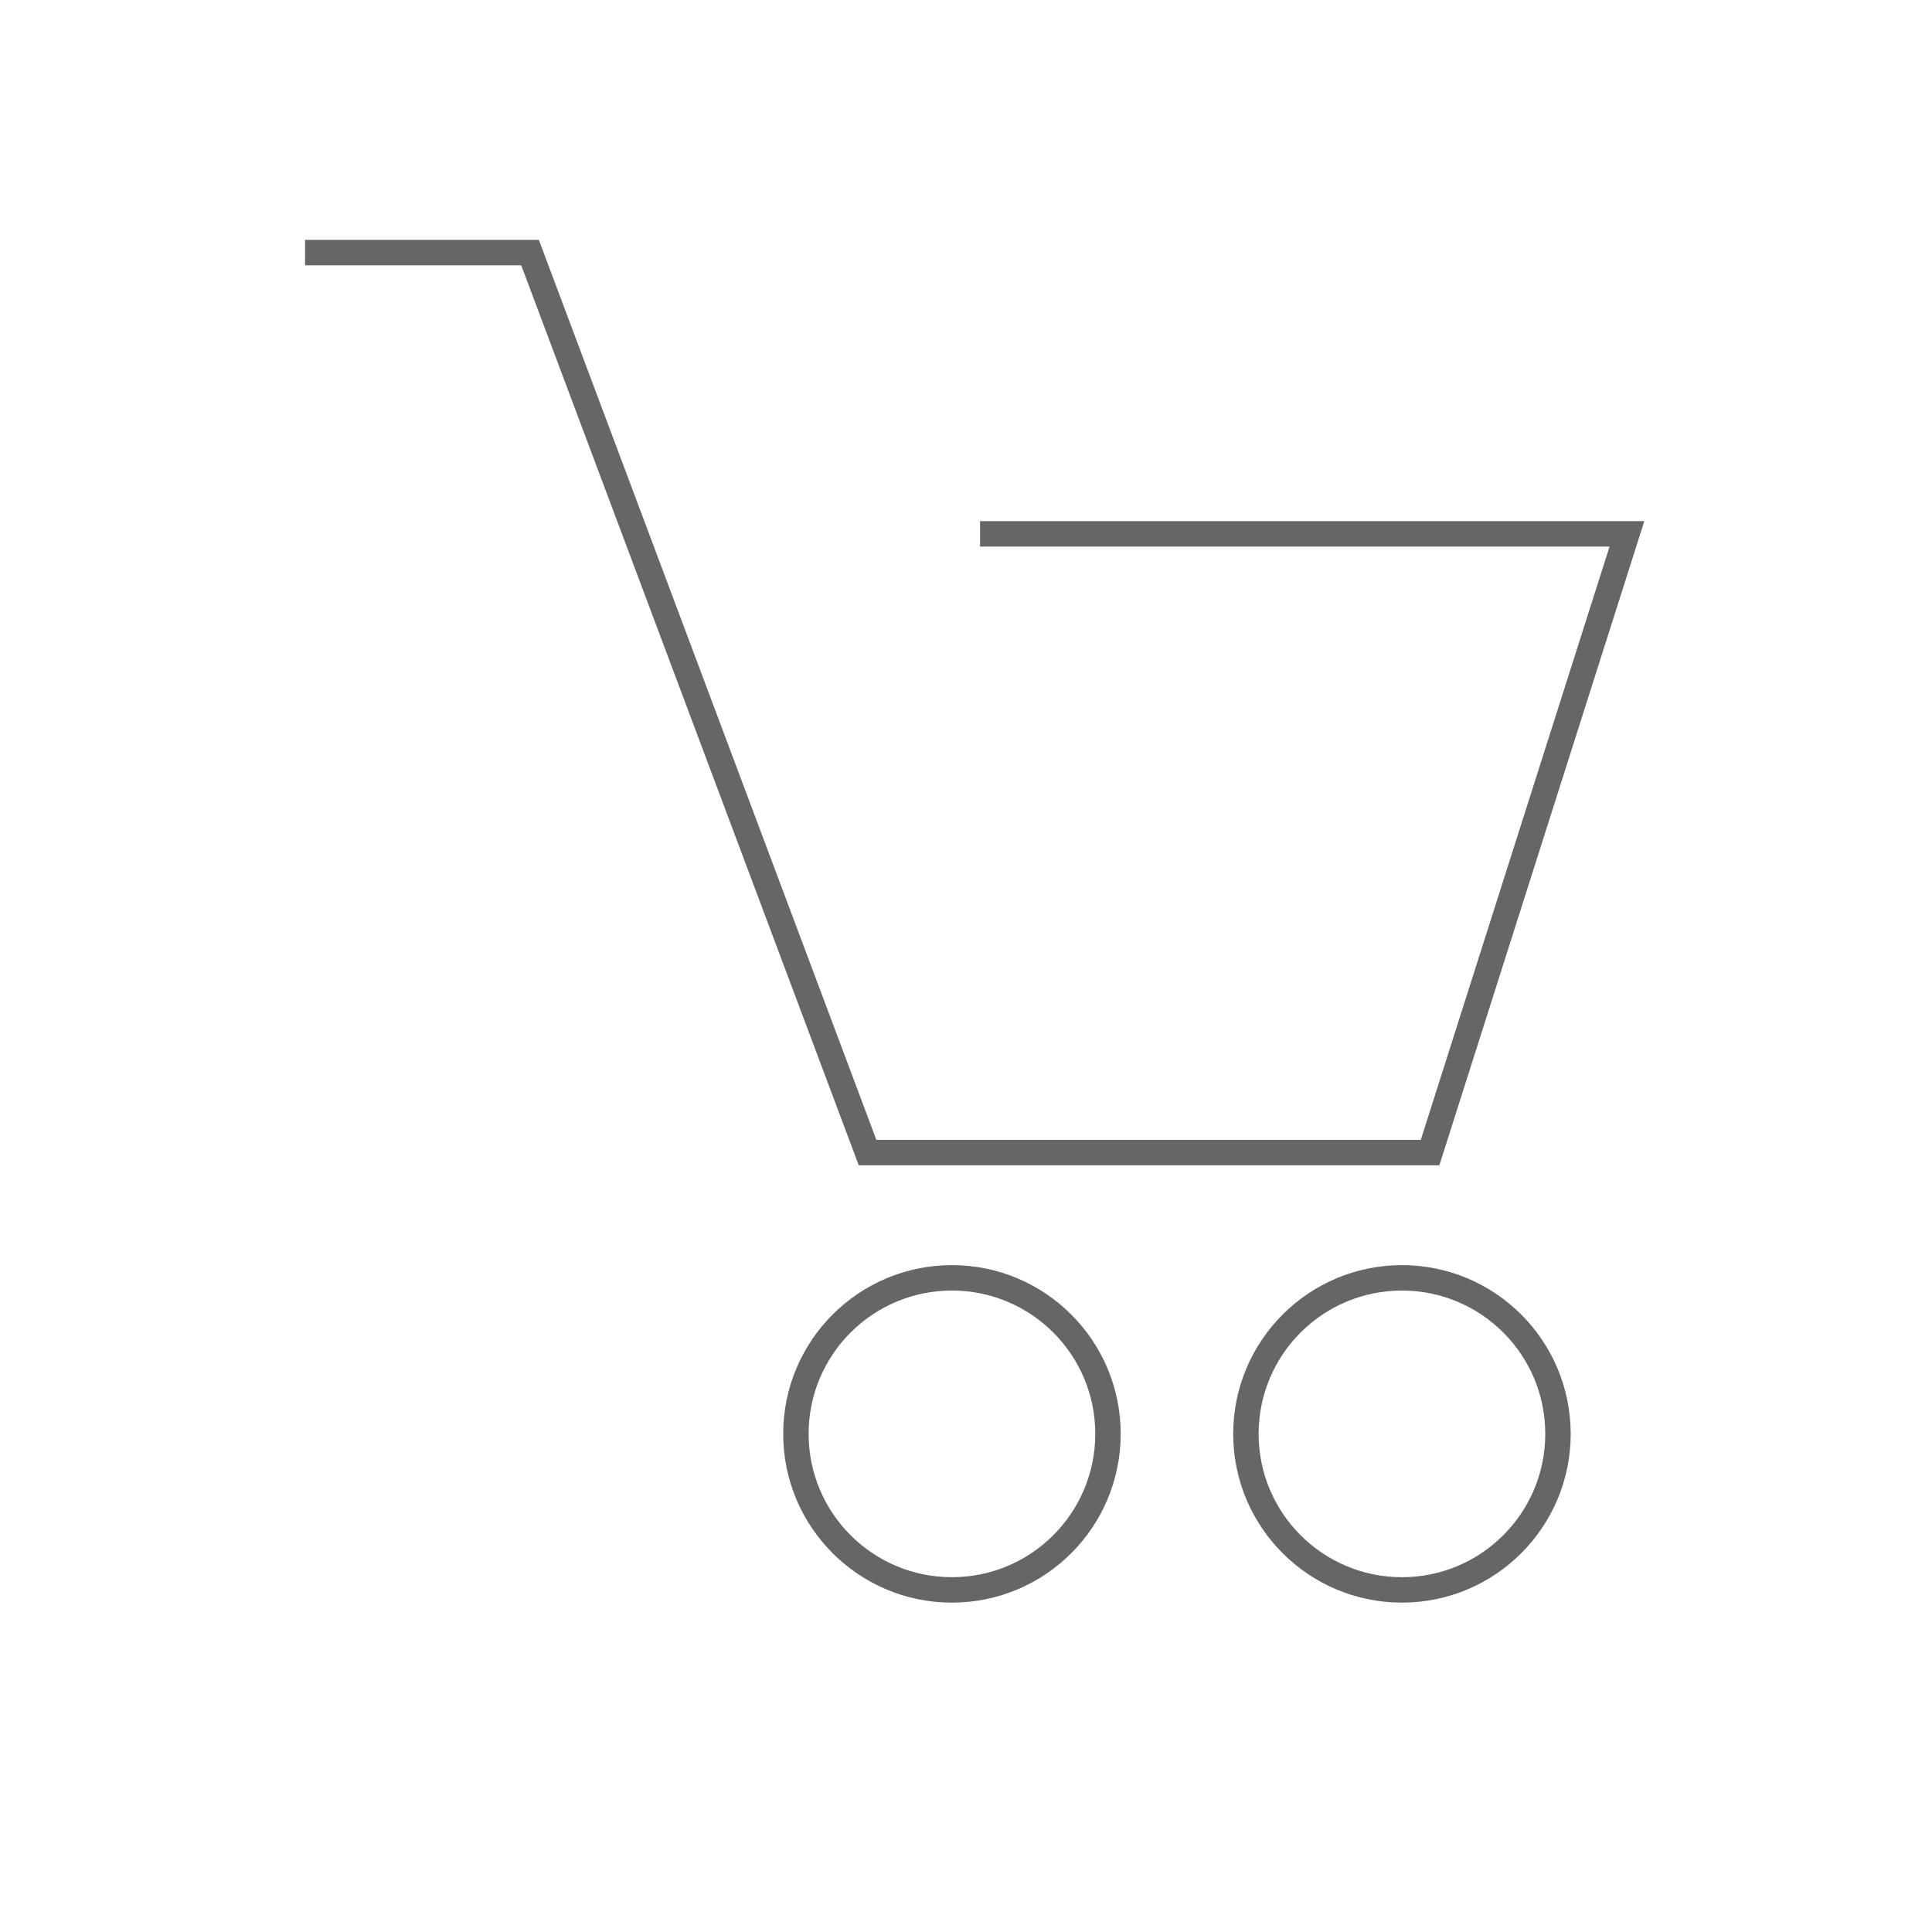 <svg width="76" height="76" viewBox="0 0 76 76" fill="none" xmlns="http://www.w3.org/2000/svg">
<path d="M12 9.937H20.851L34.128 45.341H56.255L64 21H38.553" stroke="#666666"/>
<circle cx="37.447" cy="56.405" r="6.138" stroke="#666666"/>
<circle cx="55.149" cy="56.405" r="6.138" stroke="#666666"/>
</svg>
